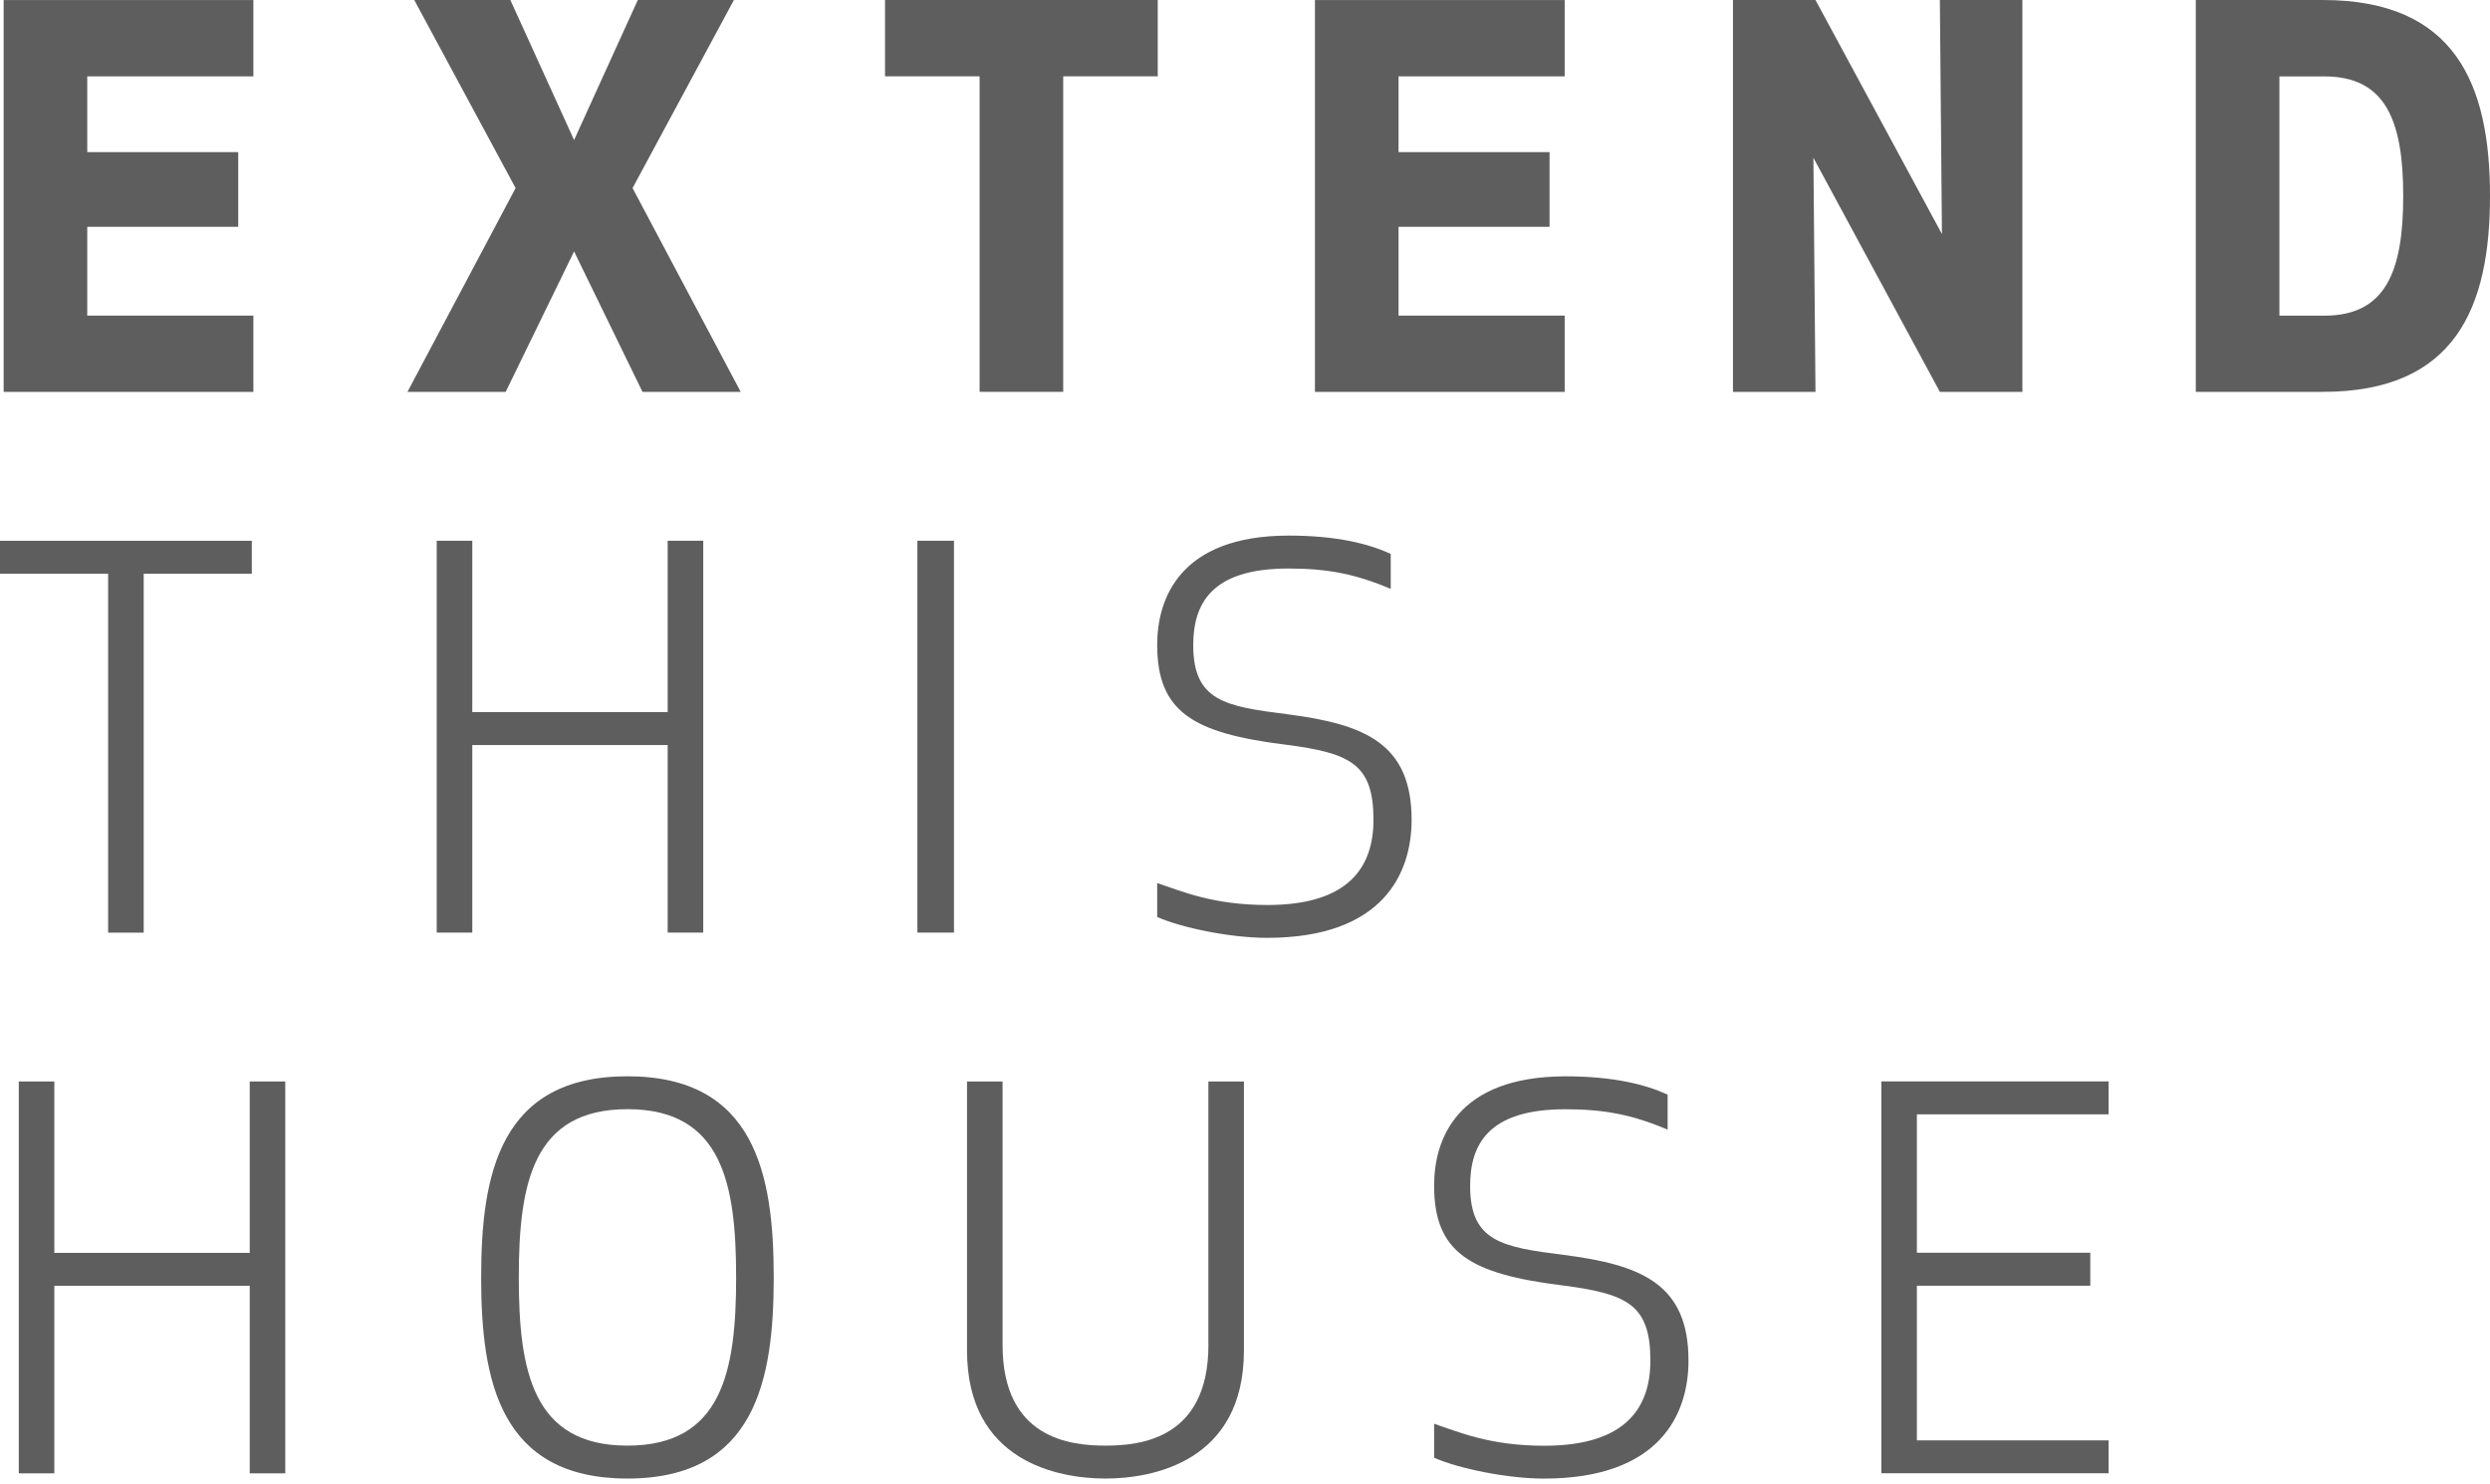 <?xml version="1.0" encoding="UTF-8"?> <svg xmlns="http://www.w3.org/2000/svg" xmlns:xlink="http://www.w3.org/1999/xlink" width="99px" height="59px" viewBox="0 0 99 59" version="1.1"><title>DesktopLogoPart1</title><defs><linearGradient x1="49.851%" y1="25.251%" x2="49.812%" y2="100%" id="linearGradient-1"><stop stop-color="#EEEDED" offset="0%"></stop><stop stop-color="#C9FFEF" offset="100%"></stop></linearGradient></defs><g id="Layout-D2" stroke="none" stroke-width="1" fill="none" fill-rule="evenodd"><g id="Landing" transform="translate(-82, -77)" fill="#5E5E5E"><g id="DesktopLogoPart1" transform="translate(82, 77)"><polygon id="Path" fill-rule="nonzero" points="9.472 9.018 3.469 9.018 3.469 12.549 10.074 12.549 10.074 15.582 0.145 15.582 0.145 0.002 10.074 0.002 10.074 3.036 3.469 3.036 3.469 6.048 9.472 6.048 9.472 9.02 9.472 9.02"></polygon><polygon id="Path" fill-rule="nonzero" points="22.827 9.993 20.106 15.58 16.201 15.58 20.5 7.478 16.47 0 20.291 0 22.825 5.568 25.359 0 29.18 0 25.15 7.478 29.449 15.58 25.545 15.58 22.823 9.993 22.827 9.993"></polygon><polygon id="Path" fill-rule="nonzero" points="42.272 3.034 42.272 15.58 38.948 15.58 38.948 3.034 35.188 3.034 35.188 0 46.031 0 46.031 3.034"></polygon><polygon id="Path" fill-rule="nonzero" points="61.609 9.018 55.605 9.018 55.605 12.549 62.21 12.549 62.21 15.582 52.281 15.582 52.281 0.002 62.21 0.002 62.21 3.036 55.605 3.036 55.605 6.048 61.609 6.048 61.609 9.02 61.609 9.02"></polygon><polygon id="Path" fill-rule="nonzero" points="77.127 15.58 72.099 6.274 72.182 15.58 68.901 15.58 68.901 0 72.182 0 77.21 9.306 77.127 0 80.408 0 80.408 15.58"></polygon><path d="M87.303,15.58 L87.303,0 L92.352,0 C97.627,0 99,3.364 99,7.79 C99,12.216 97.629,15.58 92.352,15.58 L87.303,15.58 Z M90.627,12.551 L92.414,12.551 C94.843,12.551 95.55,10.807 95.55,7.795 C95.55,4.782 94.843,3.038 92.414,3.038 L90.627,3.038 L90.627,12.553 L90.627,12.553 L90.627,12.551 Z" id="Shape" fill-rule="nonzero"></path><polygon id="Path" fill-rule="nonzero" points="5.713 22.811 5.713 37.082 4.299 37.082 4.299 22.811 0 22.811 0 21.502 10.012 21.502 10.012 22.811"></polygon><polygon id="Path" fill-rule="nonzero" points="26.546 37.08 26.546 29.623 18.778 29.623 18.778 37.08 17.364 37.08 17.364 21.5 18.778 21.5 18.778 28.314 26.546 28.314 26.546 21.5 27.96 21.5 27.96 37.08"></polygon><polygon id="Path" fill-rule="nonzero" points="36.475 37.08 36.475 21.5 37.929 21.5 37.929 37.08"></polygon><path d="M47.442,25.657 C47.442,27.879 48.729,28.088 51.18,28.398 C54.233,28.793 56.124,29.54 56.124,32.595 C56.124,34.712 55.003,37.289 50.371,37.289 C48.938,37.289 46.985,36.894 46.009,36.459 L46.009,35.11 C47.006,35.443 48.232,35.983 50.392,35.983 C53.633,35.983 54.608,34.467 54.608,32.597 C54.608,30.375 53.695,29.939 51.099,29.606 C47.423,29.149 46.009,28.298 46.009,25.637 C46.009,23.829 46.883,21.295 51.244,21.295 C53.155,21.295 54.442,21.628 55.294,22.023 L55.294,23.415 C53.88,22.813 52.76,22.604 51.223,22.604 C48.149,22.604 47.442,24.017 47.442,25.657 L47.442,25.657 Z" id="Path" fill-rule="nonzero"></path><polygon id="Path" fill-rule="nonzero" points="9.929 58.58 9.929 51.123 2.16 51.123 2.16 58.58 0.747 58.58 0.747 43 2.16 43 2.16 49.814 9.929 49.814 9.929 43 11.342 43 11.342 58.58"></polygon><path d="M19.13,50.79 C19.13,46.719 19.858,42.793 24.945,42.793 C30.032,42.793 30.763,46.719 30.763,50.79 C30.763,54.861 30.035,58.787 24.945,58.787 C19.856,58.787 19.13,54.861 19.13,50.79 Z M29.268,50.79 C29.268,47.052 28.707,44.101 24.947,44.101 C21.188,44.101 20.627,47.052 20.627,50.79 C20.627,54.528 21.188,57.478 24.947,57.478 C28.707,57.478 29.268,54.528 29.268,50.79 Z" id="Shape" fill-rule="nonzero"></path><path d="M48.044,53.469 L48.044,43 L49.457,43 L49.457,53.697 C49.457,58.12 45.822,58.787 43.954,58.787 C42.086,58.787 38.448,58.123 38.448,53.697 L38.448,43 L39.861,43 L39.861,53.469 C39.861,57.207 42.562,57.478 43.954,57.478 C45.346,57.478 48.046,57.209 48.046,53.469 L48.046,53.469 L48.044,53.469 Z" id="Path" fill-rule="nonzero"></path><path d="M58.451,47.156 C58.451,49.379 59.738,49.588 62.189,49.897 C65.242,50.292 67.133,51.039 67.133,54.095 C67.133,56.212 66.013,58.789 61.38,58.789 C59.948,58.789 57.994,58.394 57.019,57.959 L57.019,56.609 C58.016,56.943 59.241,57.483 61.402,57.483 C64.642,57.483 65.618,55.967 65.618,54.097 C65.618,51.875 64.704,51.439 62.108,51.106 C58.432,50.649 57.019,49.797 57.019,47.137 C57.019,45.329 57.892,42.795 62.253,42.795 C64.164,42.795 65.451,43.128 66.303,43.523 L66.303,44.915 C64.89,44.313 63.769,44.104 62.232,44.104 C59.158,44.104 58.451,45.517 58.451,47.156 L58.451,47.156 Z" id="Path" fill-rule="nonzero"></path><polygon id="Path" fill-rule="nonzero" points="83.108 51.12 76.213 51.12 76.213 57.269 83.836 57.269 83.836 58.577 74.8 58.577 74.8 42.997 83.836 42.997 83.836 44.306 76.213 44.306 76.213 49.809 83.108 49.809 83.108 51.118 83.108 51.118"></polygon></g></g></g></svg> 